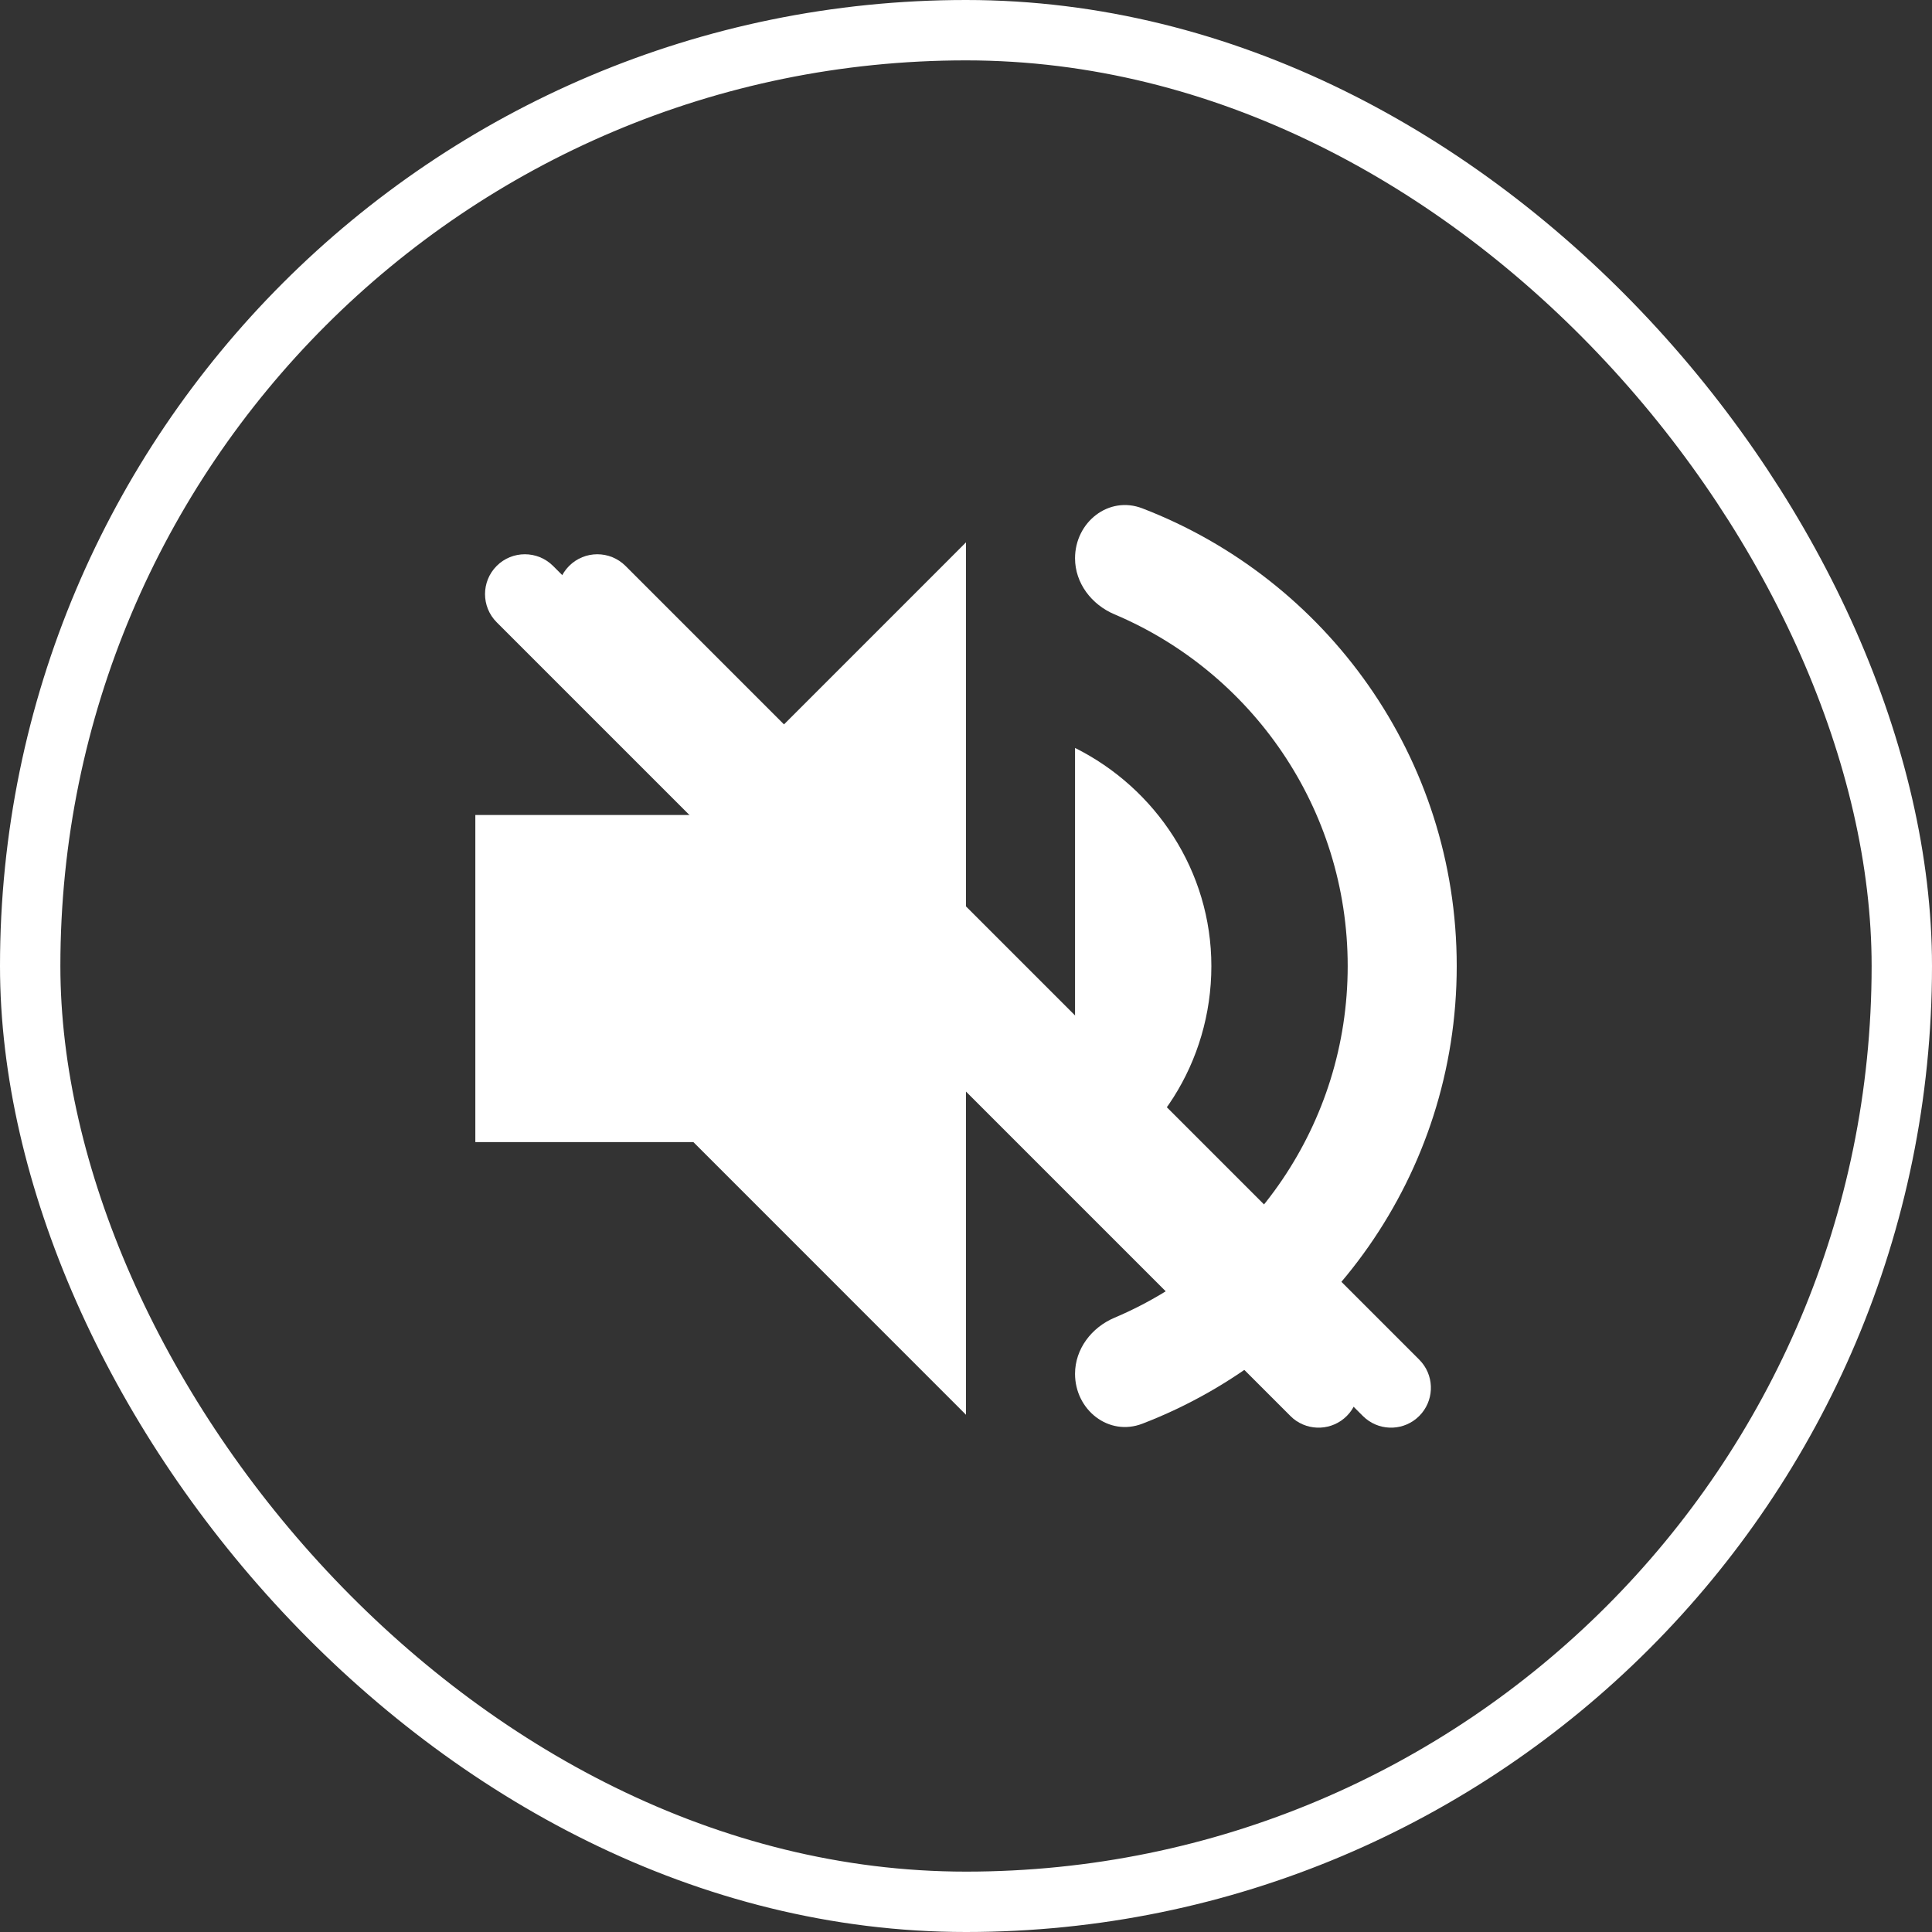 <svg width="32" height="32" viewBox="0 0 32 32" fill="none" xmlns="http://www.w3.org/2000/svg">
<rect x="0" y="0" width="32" height="32" fill="#333333" stroke="none"/>
<rect x="0.5" y="0.5" width="31" height="31" rx="15.5" stroke="white"/>
<path d="M17.806 12.388V19.613C19.143 18.999 20.064 17.599 20.064 16.001C20.064 14.429 19.143 13.056 17.806 12.388ZM17.806 9.247C17.806 9.659 18.08 10.015 18.459 10.175C20.728 11.135 22.322 13.383 22.322 16.001C22.322 18.619 20.728 20.866 18.459 21.826C18.08 21.986 17.806 22.343 17.806 22.755C17.806 23.352 18.363 23.796 18.921 23.581C21.968 22.409 24.128 19.457 24.128 16.001C24.128 12.544 21.968 9.593 18.921 8.42C18.363 8.205 17.806 8.649 17.806 9.247Z" fill="white"/>
<path d="M7.873 18.917H11.485L16 23.433V8.983L11.485 13.499H7.873V18.917Z" fill="white"/>
<path d="M22.307 22.52L22.352 22.57C22.563 22.829 22.548 23.212 22.307 23.453C22.065 23.695 21.683 23.71 21.423 23.499L21.373 23.453L8.227 10.307C7.969 10.049 7.969 9.631 8.227 9.373C8.484 9.116 8.902 9.116 9.16 9.373L22.307 22.52Z" fill="white"/>
<path d="M23.507 22.52L23.552 22.57C23.764 22.829 23.748 23.212 23.507 23.453C23.265 23.695 22.883 23.71 22.624 23.499L22.573 23.453L9.427 10.307C9.169 10.049 9.169 9.631 9.427 9.373C9.685 9.116 10.102 9.116 10.36 9.373L23.507 22.52Z" fill="white"/>
</svg>
